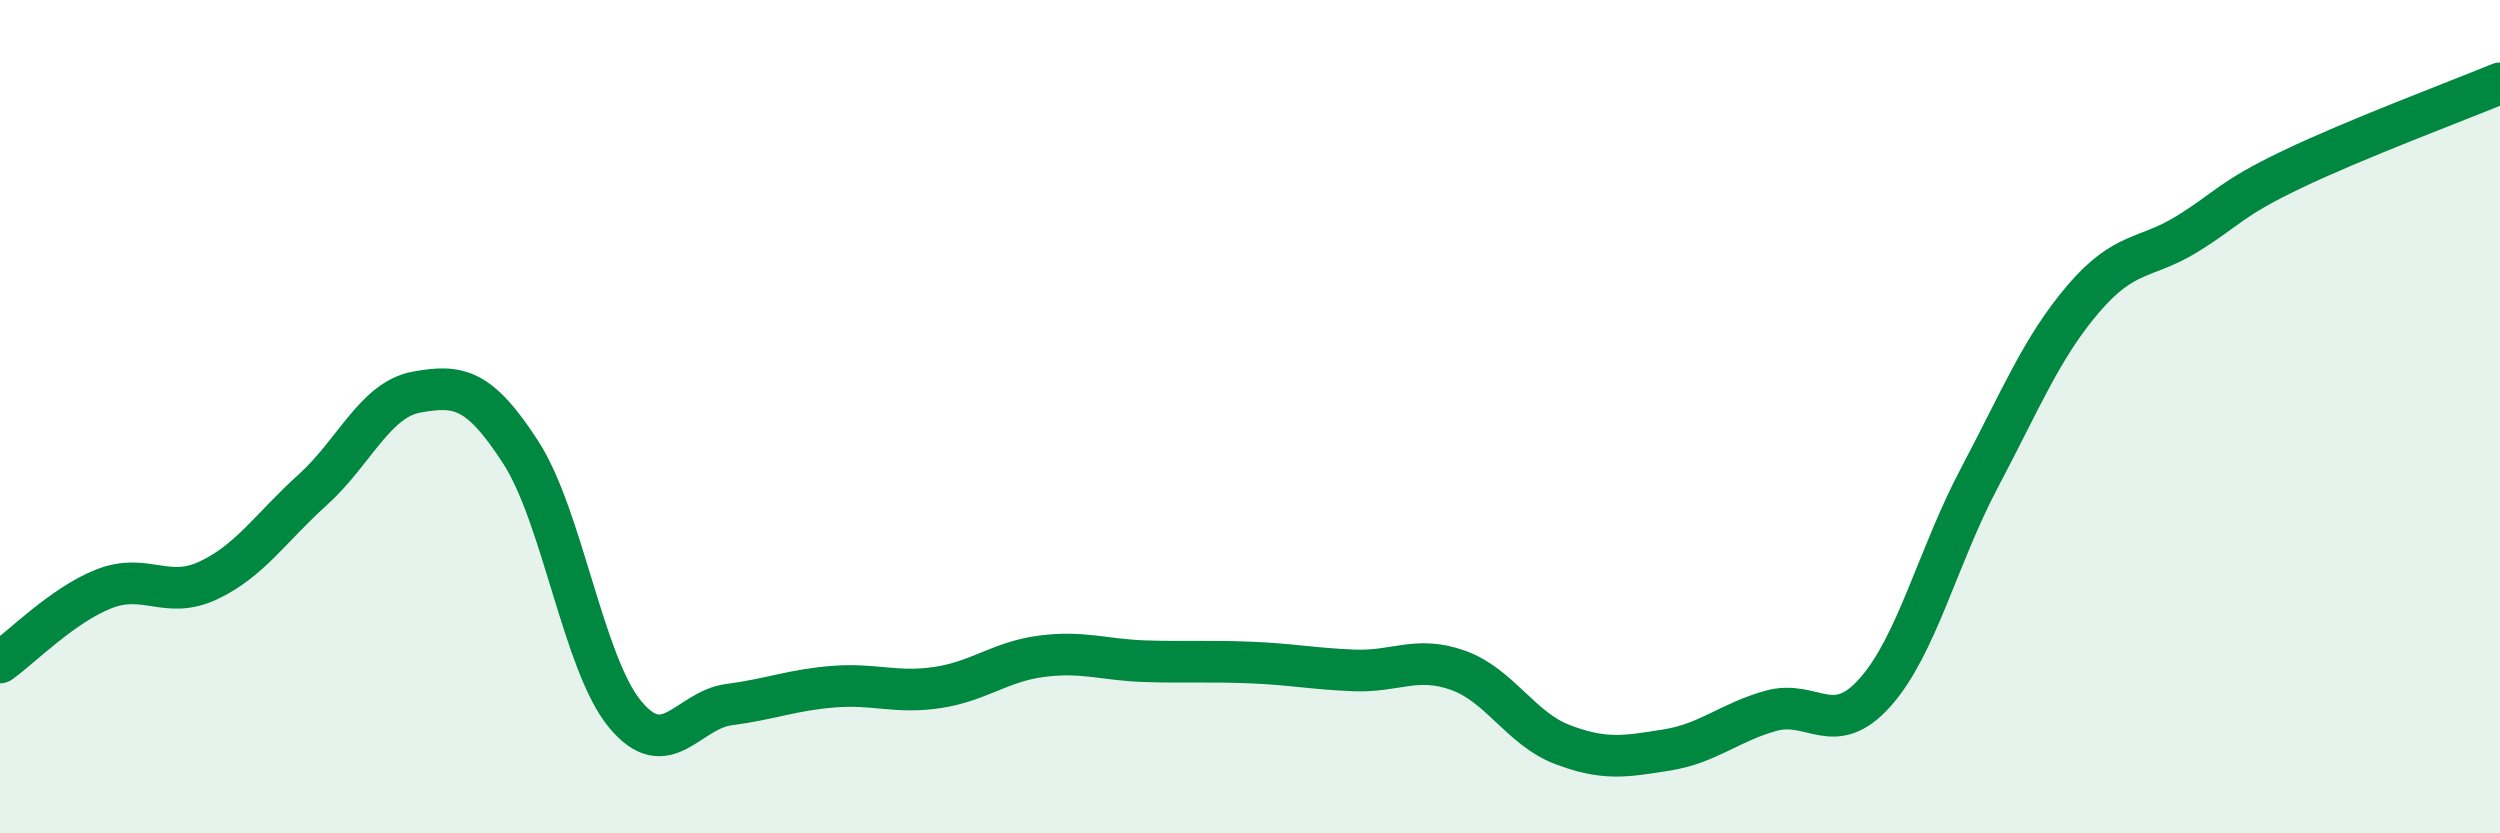 
    <svg width="60" height="20" viewBox="0 0 60 20" xmlns="http://www.w3.org/2000/svg">
      <path
        d="M 0,15.9 C 0.5,15.55 1.5,14.52 2.5,14.13 C 3.5,13.74 4,14.4 5,13.93 C 6,13.46 6.5,12.66 7.5,11.76 C 8.5,10.86 9,9.59 10,9.41 C 11,9.23 11.5,9.31 12.5,10.86 C 13.5,12.41 14,15.93 15,17.14 C 16,18.35 16.5,17.04 17.5,16.91 C 18.5,16.78 19,16.56 20,16.48 C 21,16.4 21.5,16.65 22.5,16.5 C 23.5,16.35 24,15.88 25,15.75 C 26,15.62 26.5,15.84 27.5,15.87 C 28.5,15.9 29,15.86 30,15.9 C 31,15.94 31.5,16.05 32.5,16.09 C 33.5,16.13 34,15.73 35,16.09 C 36,16.45 36.5,17.49 37.5,17.87 C 38.5,18.25 39,18.16 40,18 C 41,17.84 41.5,17.34 42.5,17.06 C 43.5,16.78 44,17.74 45,16.62 C 46,15.5 46.5,13.37 47.5,11.48 C 48.5,9.59 49,8.34 50,7.17 C 51,6 51.5,6.23 52.5,5.61 C 53.5,4.99 53.5,4.79 55,4.07 C 56.5,3.35 59,2.41 60,2L60 20L0 20Z"
        fill="#008740"
        opacity="0.1"
        stroke-linecap="round"
        stroke-linejoin="round"
      />
      <path
        d="M 0,15.9 C 0.5,15.55 1.5,14.52 2.5,14.13 C 3.5,13.74 4,14.4 5,13.93 C 6,13.46 6.5,12.66 7.5,11.76 C 8.5,10.86 9,9.59 10,9.41 C 11,9.23 11.5,9.31 12.5,10.86 C 13.5,12.41 14,15.93 15,17.14 C 16,18.35 16.5,17.04 17.5,16.91 C 18.5,16.78 19,16.56 20,16.48 C 21,16.4 21.5,16.65 22.5,16.5 C 23.5,16.35 24,15.88 25,15.75 C 26,15.62 26.5,15.84 27.5,15.87 C 28.5,15.9 29,15.86 30,15.9 C 31,15.94 31.5,16.05 32.5,16.09 C 33.5,16.13 34,15.73 35,16.09 C 36,16.45 36.5,17.49 37.5,17.87 C 38.5,18.25 39,18.16 40,18 C 41,17.84 41.5,17.34 42.5,17.06 C 43.5,16.78 44,17.74 45,16.62 C 46,15.5 46.5,13.37 47.5,11.48 C 48.5,9.59 49,8.34 50,7.17 C 51,6 51.5,6.23 52.5,5.61 C 53.5,4.99 53.5,4.79 55,4.07 C 56.5,3.35 59,2.41 60,2"
        stroke="#008740"
        stroke-width="1"
        fill="none"
        stroke-linecap="round"
        stroke-linejoin="round"
      />
    </svg>
  